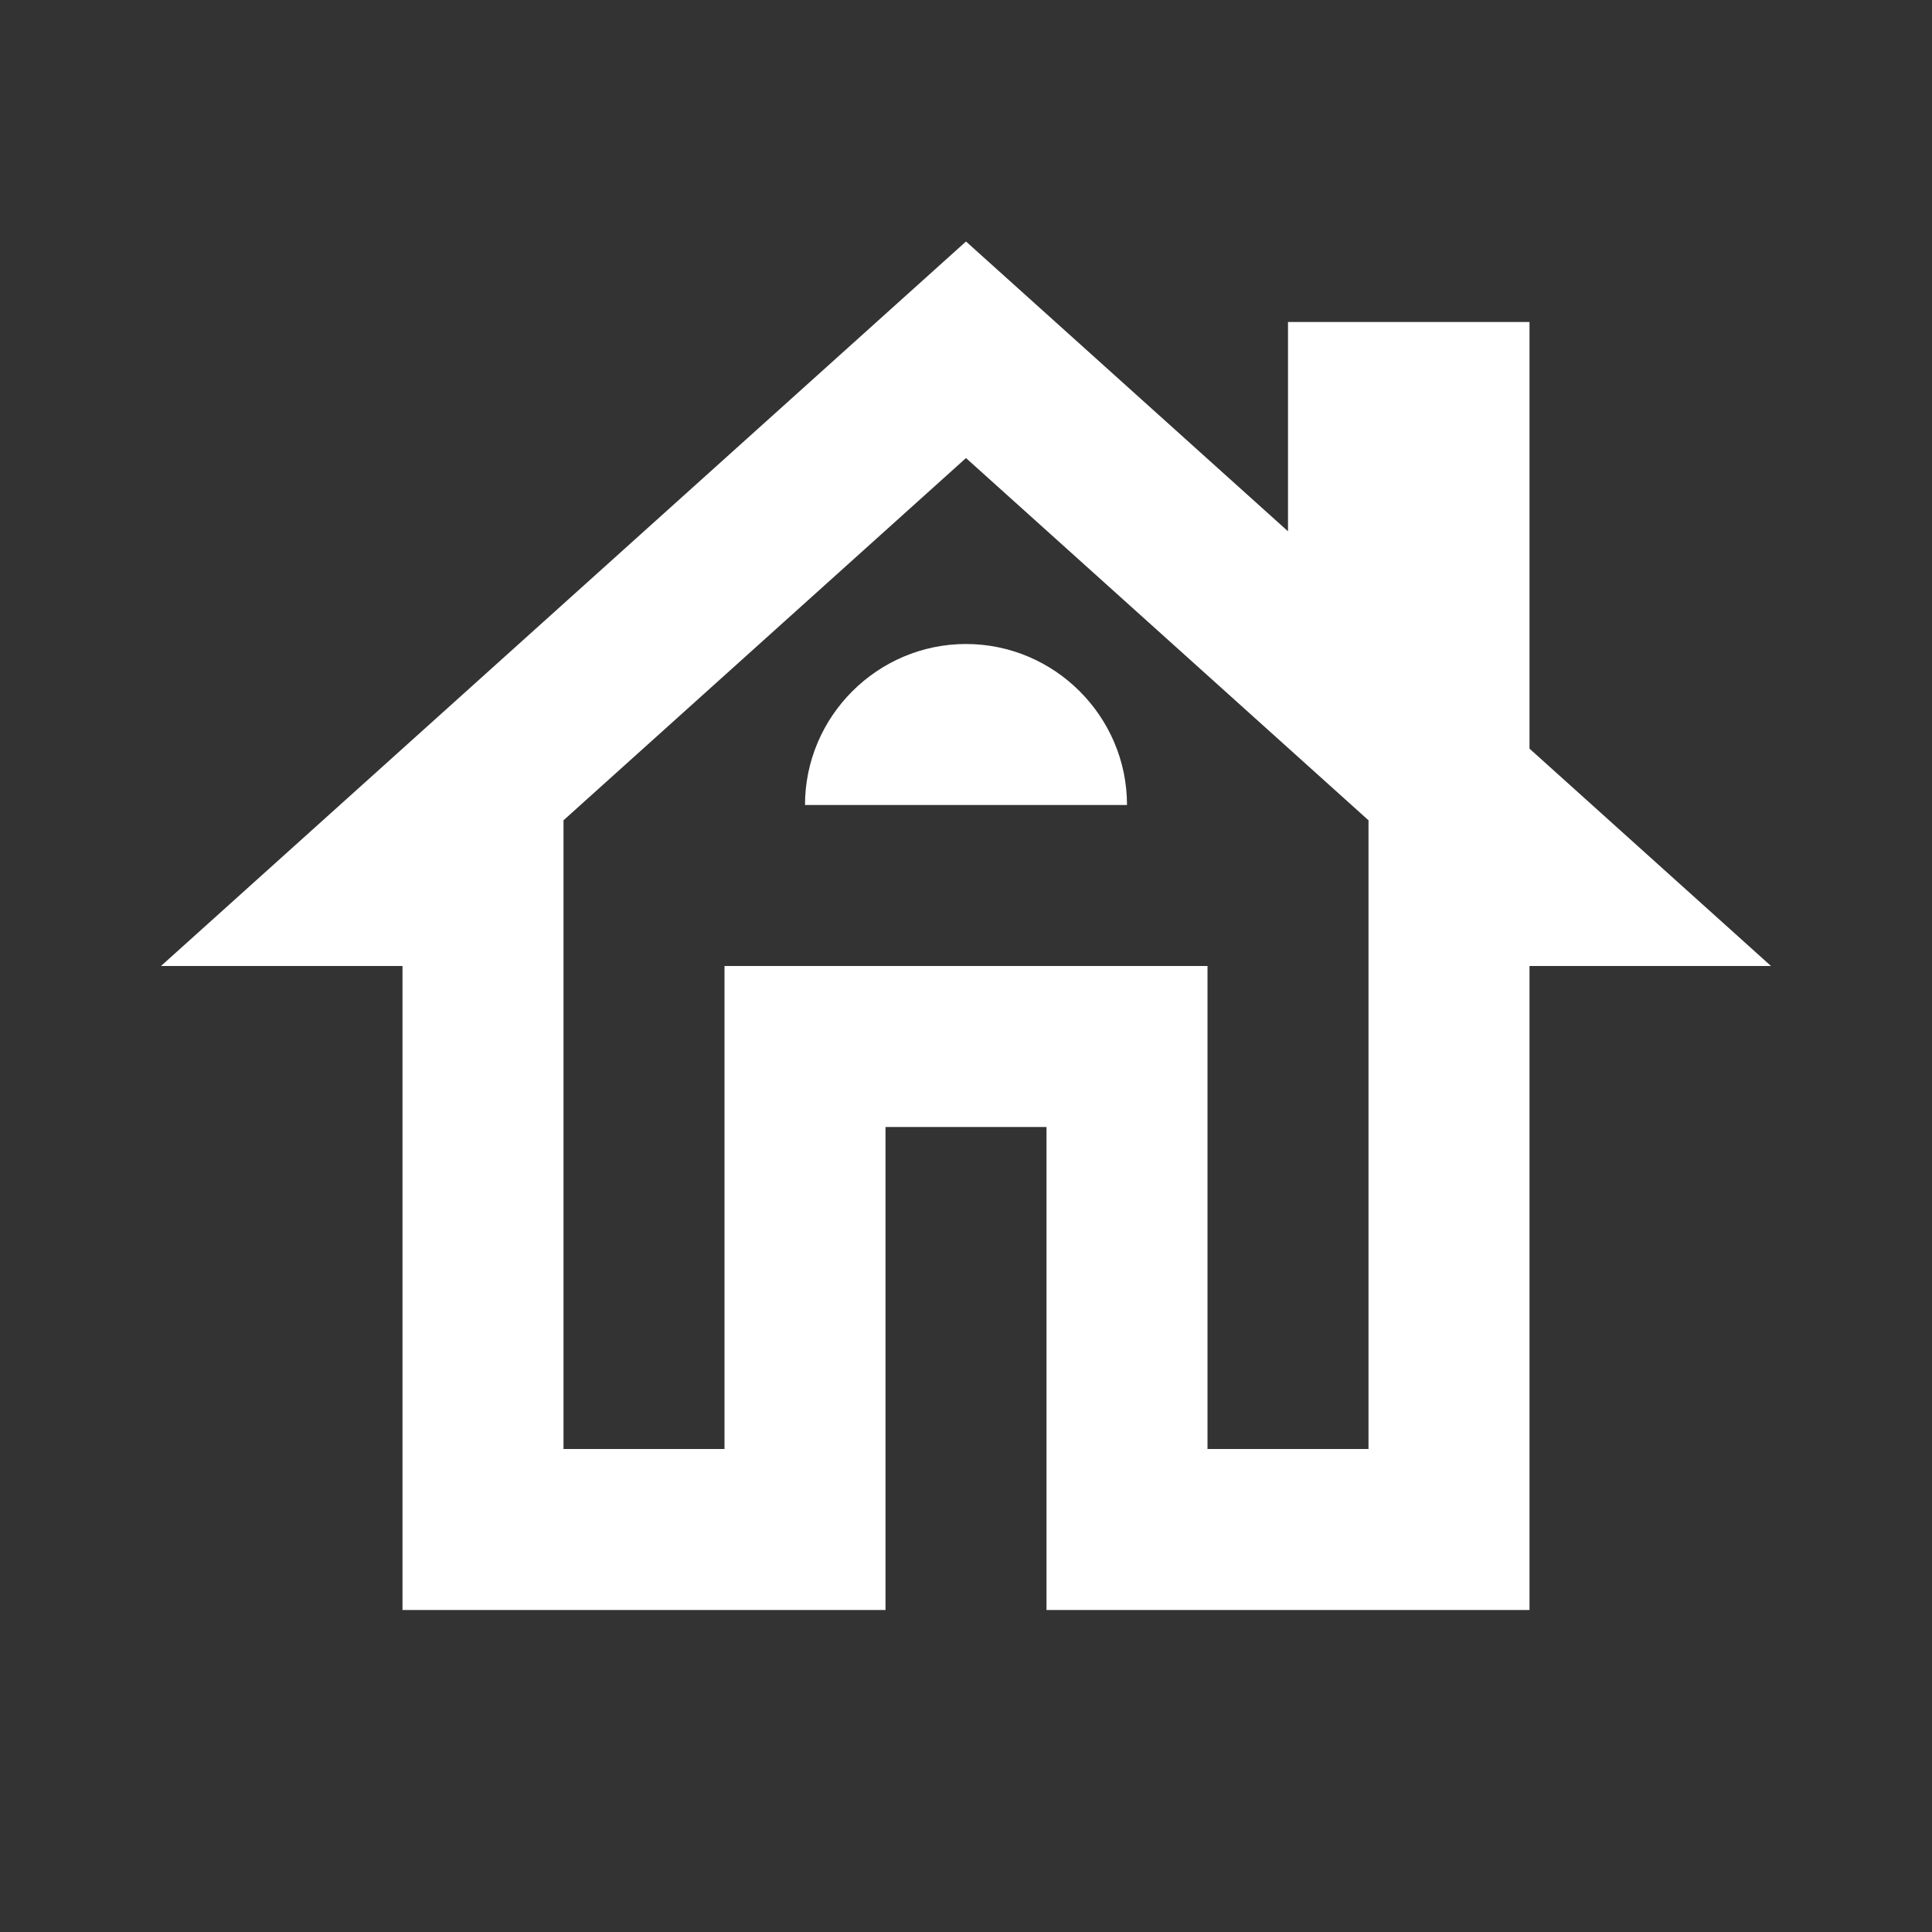 <?xml version="1.0" encoding="UTF-8" standalone="no"?>
<svg
   xmlns:dc="http://purl.org/dc/elements/1.1/"
   xmlns:cc="http://creativecommons.org/ns#"
   xmlns:rdf="http://www.w3.org/1999/02/22-rdf-syntax-ns#"
   xmlns:svg="http://www.w3.org/2000/svg"
   xmlns="http://www.w3.org/2000/svg"
   xmlns:sodipodi="http://sodipodi.sourceforge.net/DTD/sodipodi-0.dtd"
   xmlns:inkscape="http://www.inkscape.org/namespaces/inkscape"
   enable-background="new 0 0 24 24"
   height="24"
   viewBox="0 0 24 24"
   width="24"
   version="1.1"
   id="svg14"
   sodipodi:docname="house-24px.svg"
   inkscape:version="1.0.2 (1.0.2+r75+1)">
  <rect x="0" y="0" width="24" height="24" fill="#333333" stroke="none"/>
  <defs
     id="defs18" />
  <sodipodi:namedview
     pagecolor="#ffffff"
     bordercolor="#666666"
     borderopacity="1"
     objecttolerance="10"
     gridtolerance="10"
     guidetolerance="10"
     inkscape:pageopacity="0"
     inkscape:pageshadow="2"
     inkscape:window-width="1600"
     inkscape:window-height="784"
     id="namedview16"
     showgrid="false"
     inkscape:zoom="26.25"
     inkscape:cx="12"
     inkscape:cy="12"
     inkscape:window-x="0"
     inkscape:window-y="27"
     inkscape:window-maximized="1"
     inkscape:current-layer="svg14" />
  <g
     id="g4">
    <rect
       fill="none"
       height="24"
       width="24"
       id="rect2" />
  </g>
  <g
     id="g12"
     style="fill:#ffffff">
    <g
       id="g10"
       style="fill:#ffffff">
      <path
         d="M19,9.3V4h-3v2.6L12,3L2,12h3v8h6v-6h2v6h6v-8h3L19,9.3z M17,18h-2v-6H9v6H7v-7.81l5-4.5l5,4.5V18z"
         id="path6"
         style="fill:#ffffff" />
      <path
         d="M10,10h4c0-1.1-0.9-2-2-2S10,8.9,10,10z"
         id="path8"
         style="fill:#ffffff" />
    </g>
  </g>
</svg>

